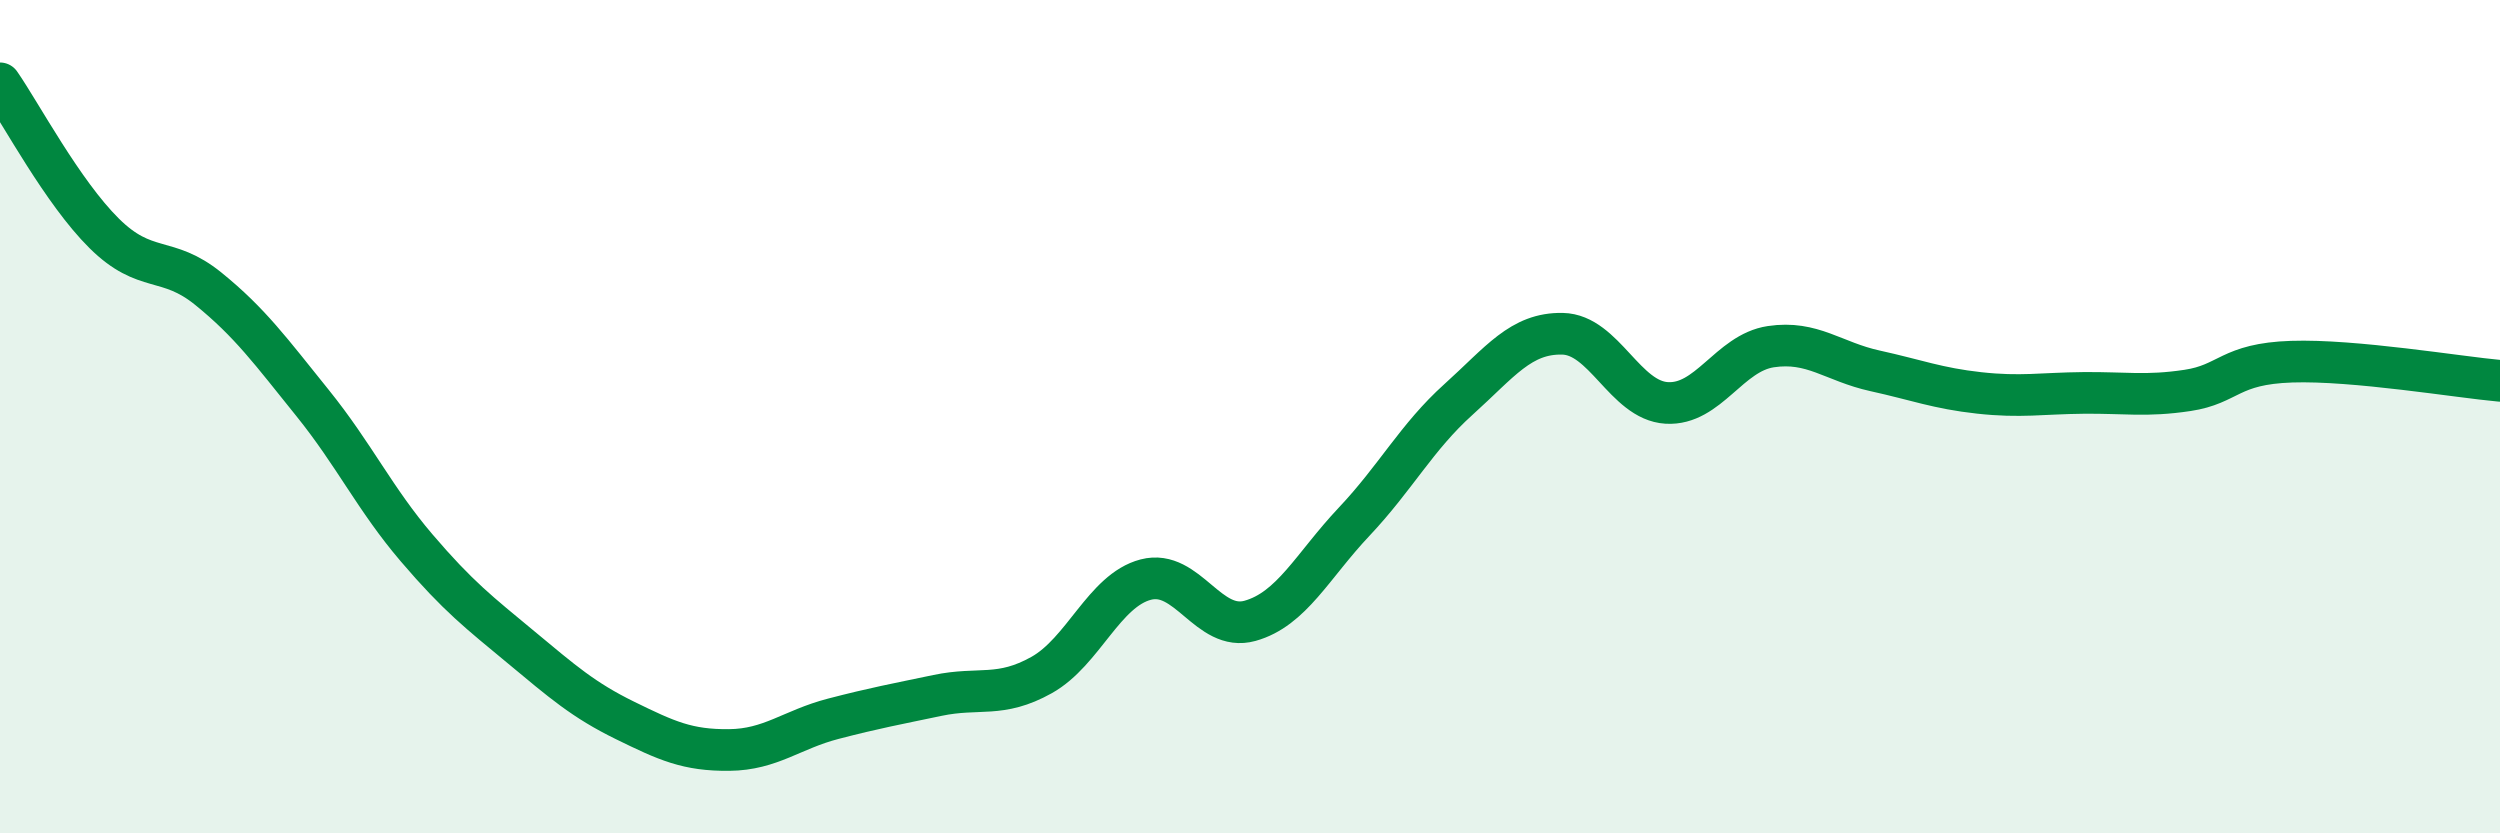 
    <svg width="60" height="20" viewBox="0 0 60 20" xmlns="http://www.w3.org/2000/svg">
      <path
        d="M 0,2 C 0.5,2.72 1.5,4.61 2.5,5.6 C 3.5,6.59 4,6.12 5,6.93 C 6,7.74 6.5,8.43 7.5,9.67 C 8.5,10.91 9,11.98 10,13.15 C 11,14.32 11.5,14.7 12.5,15.53 C 13.5,16.36 14,16.8 15,17.29 C 16,17.78 16.5,18.01 17.5,18 C 18.5,17.99 19,17.51 20,17.25 C 21,16.99 21.5,16.9 22.5,16.69 C 23.5,16.48 24,16.76 25,16.2 C 26,15.64 26.5,14.17 27.5,13.91 C 28.5,13.65 29,15.18 30,14.9 C 31,14.62 31.5,13.58 32.5,12.52 C 33.5,11.46 34,10.49 35,9.59 C 36,8.69 36.5,7.99 37.5,8.01 C 38.5,8.03 39,9.61 40,9.67 C 41,9.73 41.5,8.47 42.5,8.32 C 43.5,8.17 44,8.68 45,8.9 C 46,9.12 46.5,9.32 47.5,9.43 C 48.5,9.54 49,9.44 50,9.43 C 51,9.42 51.5,9.52 52.5,9.37 C 53.5,9.22 53.5,8.73 55,8.68 C 56.5,8.63 59,9.05 60,9.14L60 20L0 20Z"
        fill="#008740"
        opacity="0.1"
        stroke-linecap="round"
        stroke-linejoin="round"
      />
      <path
        d="M 0,2 C 0.5,2.72 1.5,4.61 2.5,5.6 C 3.5,6.59 4,6.12 5,6.93 C 6,7.74 6.5,8.43 7.5,9.67 C 8.5,10.91 9,11.98 10,13.15 C 11,14.32 11.5,14.7 12.5,15.53 C 13.5,16.36 14,16.8 15,17.29 C 16,17.78 16.5,18.01 17.5,18 C 18.5,17.99 19,17.51 20,17.25 C 21,16.99 21.5,16.9 22.5,16.69 C 23.5,16.48 24,16.76 25,16.2 C 26,15.64 26.5,14.17 27.5,13.91 C 28.5,13.65 29,15.18 30,14.9 C 31,14.62 31.5,13.58 32.5,12.52 C 33.5,11.46 34,10.49 35,9.59 C 36,8.69 36.5,7.99 37.5,8.01 C 38.5,8.03 39,9.61 40,9.67 C 41,9.73 41.5,8.47 42.5,8.32 C 43.5,8.17 44,8.68 45,8.9 C 46,9.12 46.5,9.32 47.5,9.43 C 48.5,9.54 49,9.44 50,9.43 C 51,9.42 51.5,9.52 52.5,9.37 C 53.5,9.22 53.5,8.73 55,8.68 C 56.5,8.63 59,9.05 60,9.14"
        stroke="#008740"
        stroke-width="1"
        fill="none"
        stroke-linecap="round"
        stroke-linejoin="round"
      />
    </svg>
  
